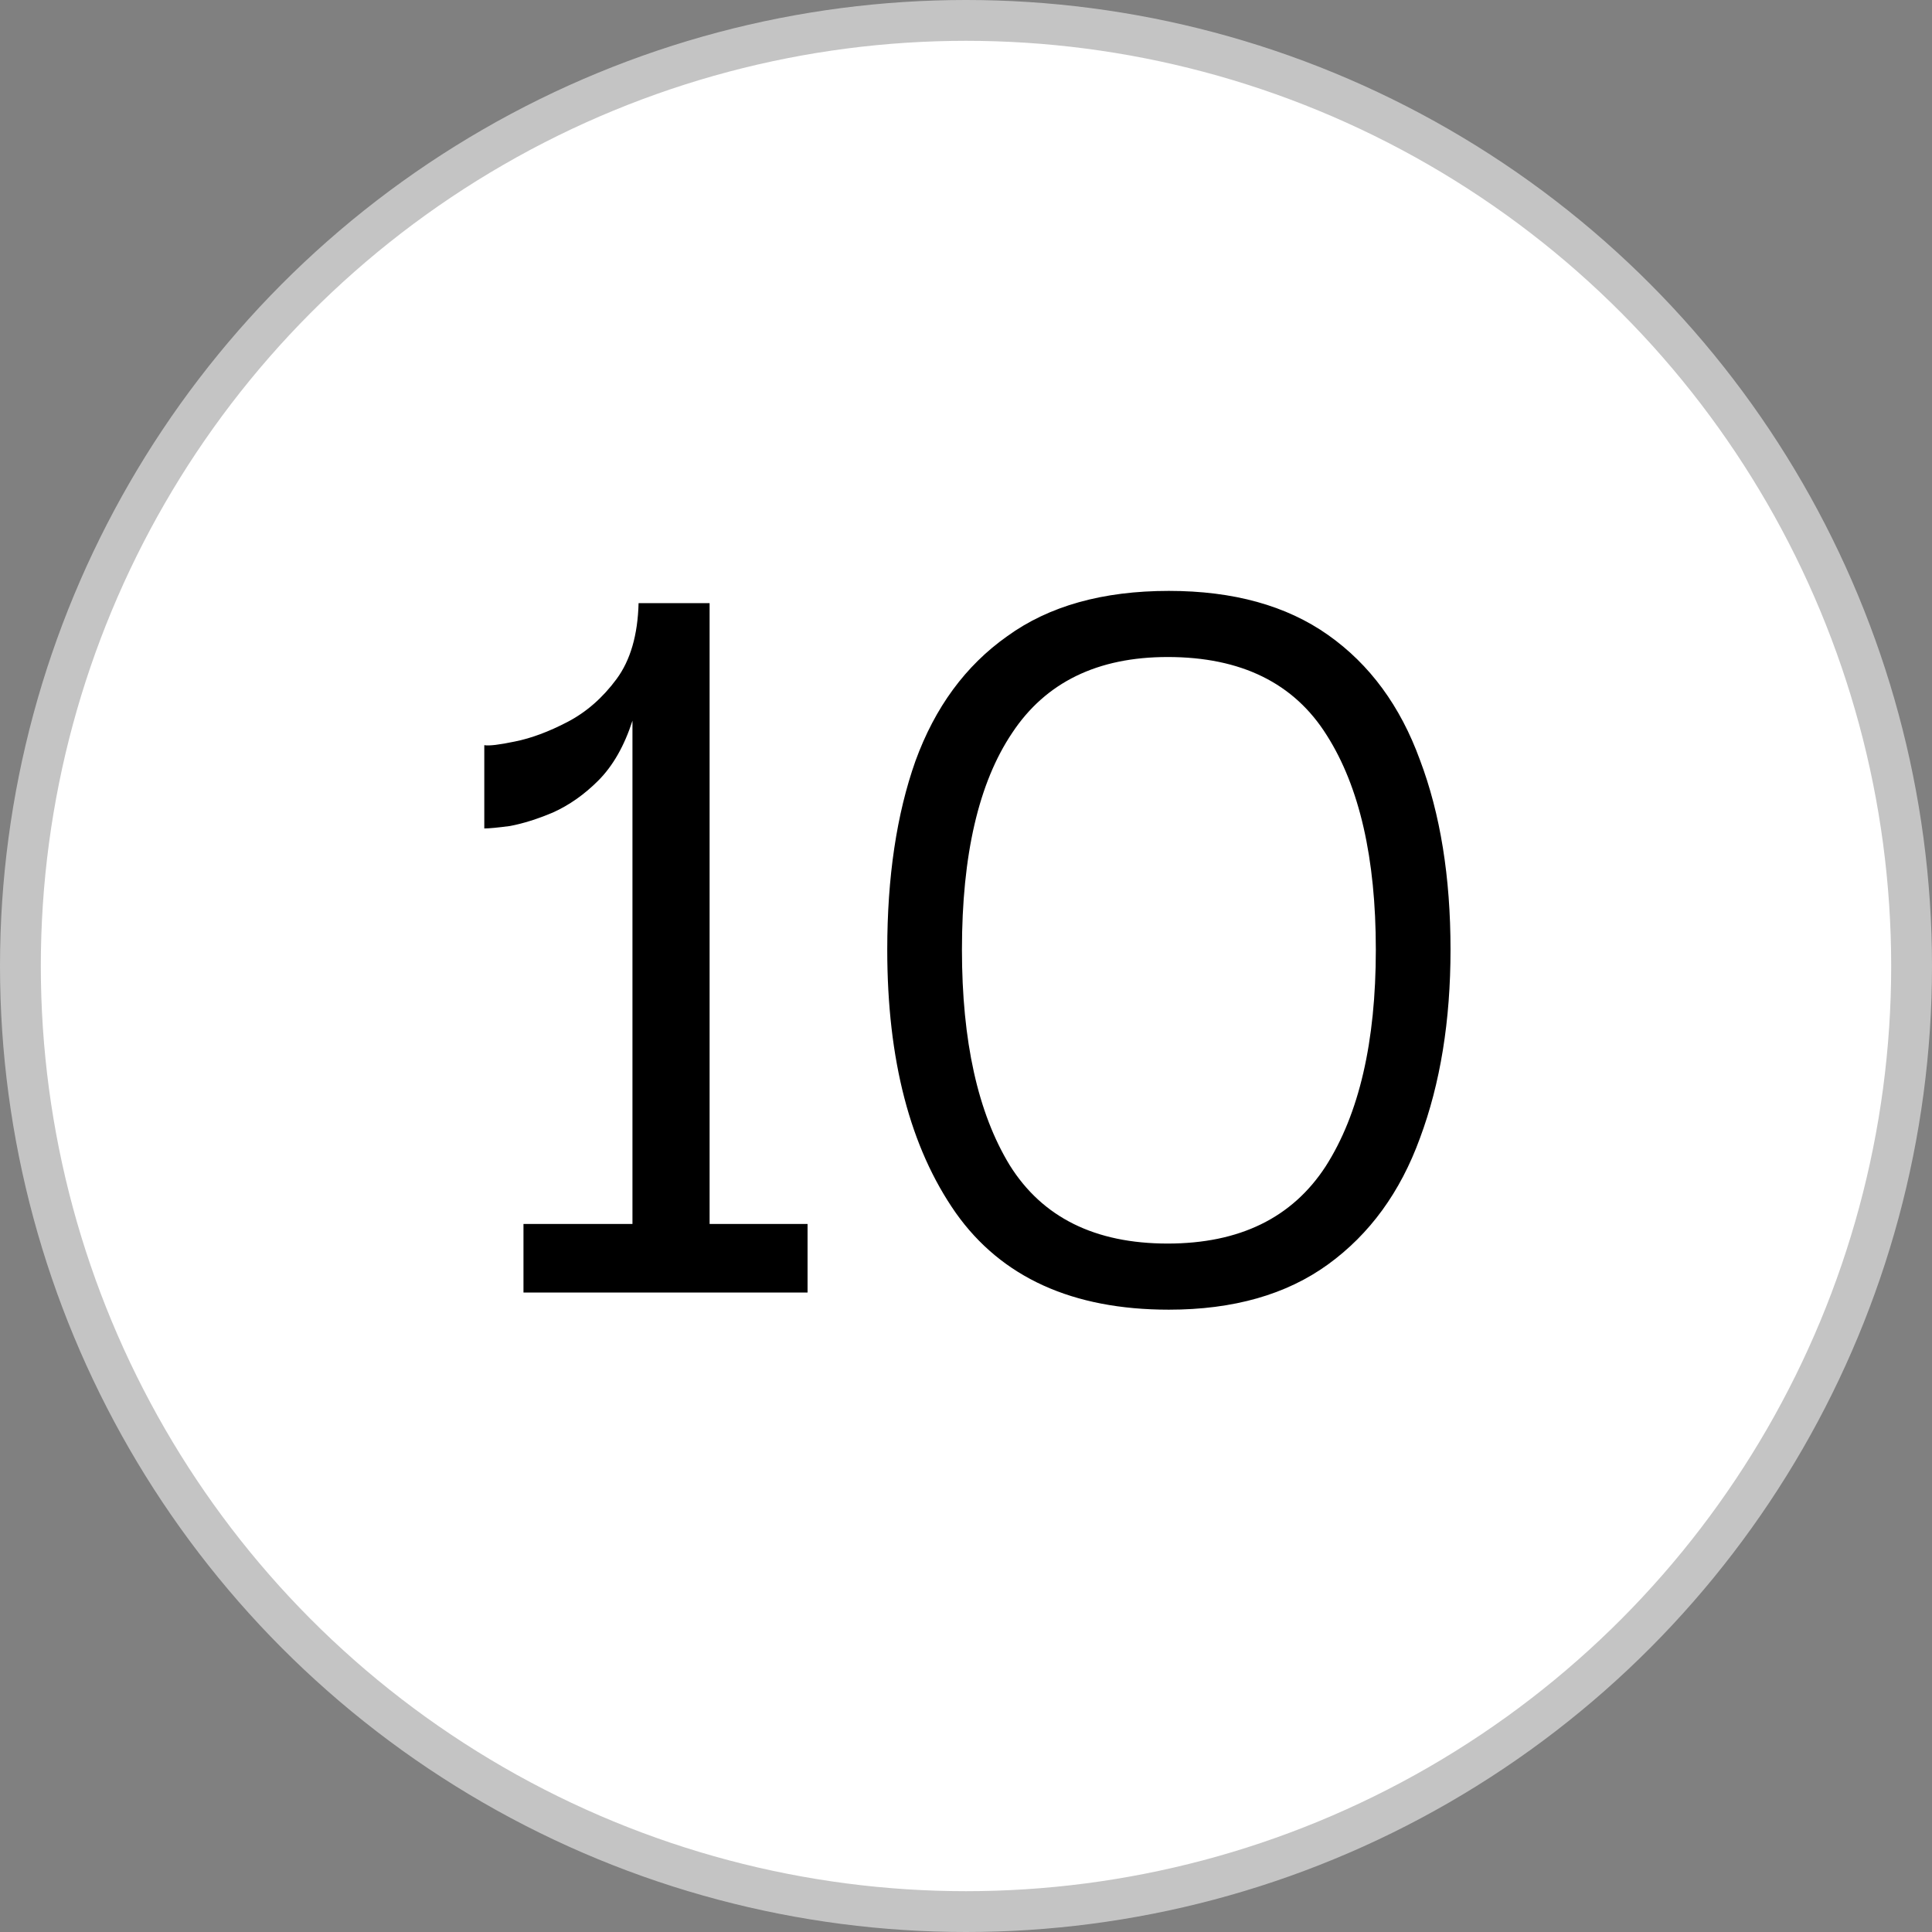<svg width="142" height="142" viewBox="0 0 142 142" fill="none" xmlns="http://www.w3.org/2000/svg">
<rect x="0" y="0" width="142" height="142" fill="#808080" stroke="none"/>
<circle cx="71" cy="71" r="69.5" fill="white" stroke="#C4C4C4" stroke-width="3"/>
<path d="M59.355 89.96V95H38.475V89.96H46.485V52.97C45.885 54.83 45.045 56.3 43.965 57.38C42.945 58.4 41.835 59.18 40.635 59.72C39.495 60.2 38.445 60.53 37.485 60.71C36.585 60.83 35.955 60.89 35.595 60.89V54.77C35.955 54.83 36.705 54.74 37.845 54.5C39.045 54.26 40.335 53.78 41.715 53.06C43.095 52.34 44.295 51.29 45.315 49.91C46.335 48.53 46.875 46.67 46.935 44.33H52.155V89.96H59.355ZM85.912 96.26C78.832 96.26 73.612 93.89 70.252 89.15C66.892 84.35 65.212 77.9 65.212 69.8C65.212 64.46 65.902 59.84 67.282 55.94C68.722 51.98 70.972 48.92 74.032 46.76C77.092 44.54 81.052 43.43 85.912 43.43C90.652 43.43 94.552 44.51 97.612 46.67C100.672 48.83 102.922 51.89 104.362 55.85C105.862 59.81 106.612 64.46 106.612 69.8C106.612 75.02 105.862 79.64 104.362 83.66C102.922 87.62 100.672 90.71 97.612 92.93C94.552 95.15 90.652 96.26 85.912 96.26ZM85.822 91.4C91.102 91.4 94.972 89.51 97.432 85.73C99.892 81.89 101.122 76.58 101.122 69.8C101.122 63.08 99.922 57.83 97.522 54.05C95.122 50.21 91.222 48.29 85.822 48.29C80.662 48.29 76.852 50.15 74.392 53.87C71.932 57.53 70.702 62.84 70.702 69.8C70.702 76.52 71.872 81.8 74.212 85.64C76.612 89.48 80.482 91.4 85.822 91.4Z" fill="black"/>
</svg>
